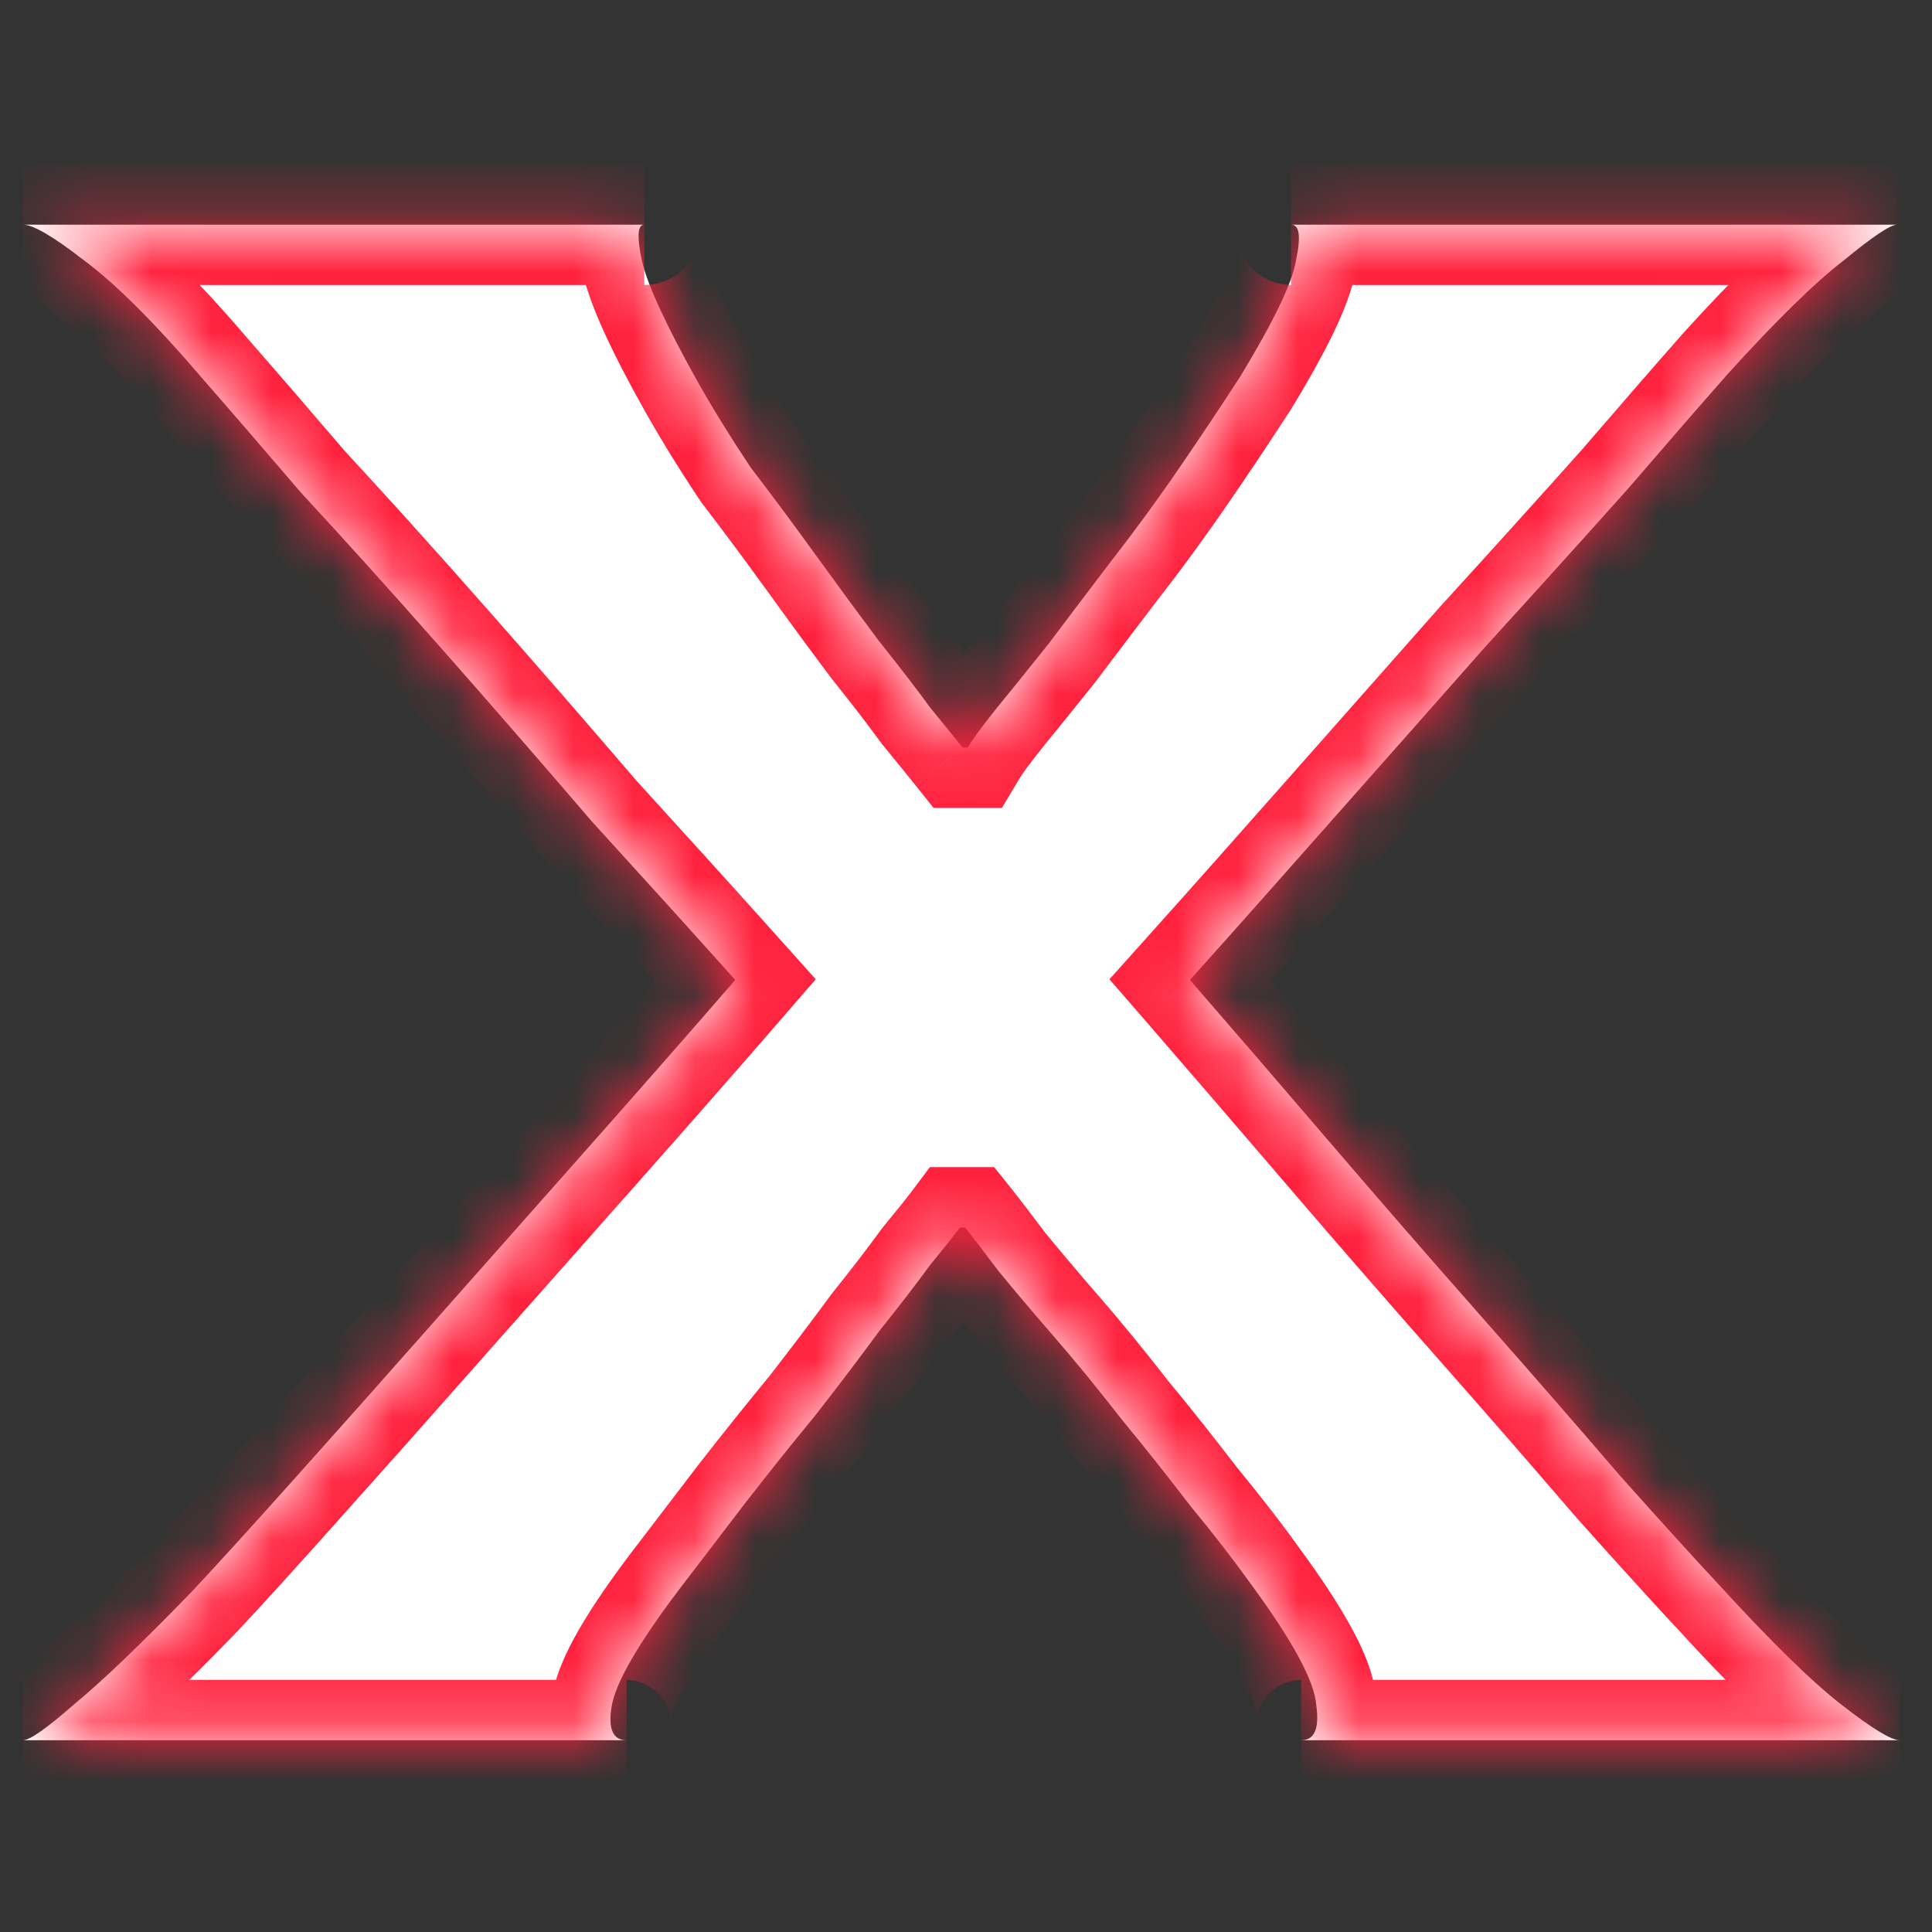 <svg width="32" height="32" viewBox="0 0 32 32" fill="none" xmlns="http://www.w3.org/2000/svg">
<rect x="0" y="0" width="32" height="32" fill="#333333" stroke="none"/>
<g clip-path="url(#clip0_58_26)">
<mask id="path-1-inside-1_58_26" fill="white">
<path d="M0.38 28.824C0.491 28.824 0.77 28.629 1.217 28.238C1.691 27.848 2.346 27.22 3.183 26.356C3.601 25.909 4.159 25.296 4.857 24.515C5.582 23.706 6.363 22.827 7.2 21.879C8.064 20.903 8.929 19.926 9.794 18.95C10.658 17.974 11.453 17.067 12.178 16.231C11.453 15.422 10.658 14.543 9.794 13.595C8.957 12.619 8.12 11.656 7.283 10.708C6.446 9.76 5.679 8.909 4.982 8.156C4.313 7.375 3.783 6.761 3.392 6.315C2.583 5.366 1.914 4.697 1.384 4.307C0.882 3.916 0.547 3.721 0.38 3.721H10.672C10.561 3.721 10.547 3.916 10.63 4.307C10.714 4.697 11.021 5.366 11.551 6.315C11.802 6.761 12.095 7.235 12.429 7.737C12.792 8.212 13.155 8.7 13.517 9.202C13.88 9.704 14.229 10.178 14.563 10.624C14.898 11.043 15.177 11.405 15.4 11.712C15.651 12.019 15.832 12.242 15.944 12.382H16.028C16.111 12.242 16.265 12.033 16.488 11.754C16.739 11.447 17.032 11.085 17.366 10.666C17.701 10.22 18.05 9.76 18.412 9.285C18.803 8.783 19.18 8.267 19.542 7.737C19.905 7.207 20.239 6.705 20.546 6.231C21.104 5.311 21.411 4.669 21.467 4.307C21.55 3.916 21.523 3.721 21.383 3.721H31.424C31.313 3.721 31.02 3.916 30.546 4.307C30.072 4.669 29.43 5.297 28.621 6.189C28.203 6.663 27.645 7.305 26.948 8.114C26.25 8.895 25.469 9.76 24.605 10.708C23.768 11.656 22.917 12.619 22.052 13.595C21.216 14.543 20.435 15.422 19.709 16.231C20.435 17.067 21.216 17.974 22.052 18.95C22.889 19.926 23.726 20.889 24.563 21.837C25.399 22.785 26.153 23.65 26.822 24.431C27.519 25.212 28.063 25.812 28.454 26.23C29.319 27.178 30.002 27.848 30.504 28.238C31.006 28.629 31.327 28.824 31.466 28.824H21.55C21.773 28.824 21.857 28.629 21.801 28.238C21.773 27.848 21.411 27.178 20.714 26.23C20.435 25.84 20.1 25.407 19.709 24.933C19.347 24.459 18.97 23.985 18.58 23.511C18.189 23.009 17.813 22.548 17.45 22.13C17.087 21.712 16.781 21.349 16.53 21.042C16.279 20.707 16.097 20.47 15.986 20.331H15.902C15.818 20.442 15.651 20.652 15.4 20.959C15.177 21.265 14.898 21.628 14.563 22.046C14.256 22.465 13.908 22.925 13.517 23.427C13.127 23.901 12.736 24.389 12.346 24.891C11.983 25.366 11.621 25.84 11.258 26.314C10.561 27.234 10.184 27.89 10.128 28.28C10.072 28.643 10.156 28.824 10.379 28.824H0.38Z"/>
</mask>
<path d="M0.38 28.824C0.491 28.824 0.77 28.629 1.217 28.238C1.691 27.848 2.346 27.22 3.183 26.356C3.601 25.909 4.159 25.296 4.857 24.515C5.582 23.706 6.363 22.827 7.2 21.879C8.064 20.903 8.929 19.926 9.794 18.95C10.658 17.974 11.453 17.067 12.178 16.231C11.453 15.422 10.658 14.543 9.794 13.595C8.957 12.619 8.12 11.656 7.283 10.708C6.446 9.76 5.679 8.909 4.982 8.156C4.313 7.375 3.783 6.761 3.392 6.315C2.583 5.366 1.914 4.697 1.384 4.307C0.882 3.916 0.547 3.721 0.38 3.721H10.672C10.561 3.721 10.547 3.916 10.63 4.307C10.714 4.697 11.021 5.366 11.551 6.315C11.802 6.761 12.095 7.235 12.429 7.737C12.792 8.212 13.155 8.7 13.517 9.202C13.88 9.704 14.229 10.178 14.563 10.624C14.898 11.043 15.177 11.405 15.4 11.712C15.651 12.019 15.832 12.242 15.944 12.382H16.028C16.111 12.242 16.265 12.033 16.488 11.754C16.739 11.447 17.032 11.085 17.366 10.666C17.701 10.22 18.05 9.76 18.412 9.285C18.803 8.783 19.18 8.267 19.542 7.737C19.905 7.207 20.239 6.705 20.546 6.231C21.104 5.311 21.411 4.669 21.467 4.307C21.55 3.916 21.523 3.721 21.383 3.721H31.424C31.313 3.721 31.02 3.916 30.546 4.307C30.072 4.669 29.43 5.297 28.621 6.189C28.203 6.663 27.645 7.305 26.948 8.114C26.25 8.895 25.469 9.76 24.605 10.708C23.768 11.656 22.917 12.619 22.052 13.595C21.216 14.543 20.435 15.422 19.709 16.231C20.435 17.067 21.216 17.974 22.052 18.95C22.889 19.926 23.726 20.889 24.563 21.837C25.399 22.785 26.153 23.65 26.822 24.431C27.519 25.212 28.063 25.812 28.454 26.23C29.319 27.178 30.002 27.848 30.504 28.238C31.006 28.629 31.327 28.824 31.466 28.824H21.55C21.773 28.824 21.857 28.629 21.801 28.238C21.773 27.848 21.411 27.178 20.714 26.23C20.435 25.84 20.1 25.407 19.709 24.933C19.347 24.459 18.97 23.985 18.58 23.511C18.189 23.009 17.813 22.548 17.45 22.13C17.087 21.712 16.781 21.349 16.53 21.042C16.279 20.707 16.097 20.47 15.986 20.331H15.902C15.818 20.442 15.651 20.652 15.4 20.959C15.177 21.265 14.898 21.628 14.563 22.046C14.256 22.465 13.908 22.925 13.517 23.427C13.127 23.901 12.736 24.389 12.346 24.891C11.983 25.366 11.621 25.84 11.258 26.314C10.561 27.234 10.184 27.89 10.128 28.28C10.072 28.643 10.156 28.824 10.379 28.824H0.38Z" fill="white"/>
<path d="M1.217 28.238L0.581 27.466L0.569 27.476L0.558 27.486L1.217 28.238ZM3.183 26.356L3.902 27.051L3.907 27.045L3.913 27.04L3.183 26.356ZM4.857 24.515L4.112 23.847L4.111 23.849L4.857 24.515ZM7.2 21.879L6.451 21.216L6.45 21.217L7.2 21.879ZM9.794 18.95L10.542 19.613L10.542 19.613L9.794 18.95ZM12.178 16.231L12.934 16.886L13.511 16.22L12.923 15.563L12.178 16.231ZM9.794 13.595L9.034 14.246L9.044 14.257L9.055 14.269L9.794 13.595ZM7.283 10.708L8.033 10.046L8.033 10.046L7.283 10.708ZM4.982 8.156L4.223 8.807L4.235 8.821L4.248 8.835L4.982 8.156ZM3.392 6.315L2.631 6.964L2.64 6.973L3.392 6.315ZM1.384 4.307L0.77 5.096L0.78 5.104L0.791 5.112L1.384 4.307ZM10.63 4.307L11.608 4.097L11.608 4.097L10.63 4.307ZM11.551 6.315L10.678 6.803L10.679 6.805L11.551 6.315ZM12.429 7.737L11.597 8.292L11.615 8.319L11.635 8.345L12.429 7.737ZM13.517 9.202L12.707 9.787L12.707 9.787L13.517 9.202ZM14.563 10.624L13.763 11.224L13.773 11.237L13.782 11.249L14.563 10.624ZM15.4 11.712L14.591 12.3L14.608 12.323L14.626 12.345L15.4 11.712ZM15.944 12.382L15.163 13.006L15.463 13.382H15.944V12.382ZM16.028 12.382V13.382H16.594L16.885 12.896L16.028 12.382ZM16.488 11.754L15.714 11.121L15.707 11.129L16.488 11.754ZM17.366 10.666L18.147 11.291L18.157 11.279L18.166 11.266L17.366 10.666ZM18.412 9.285L17.623 8.671L17.618 8.678L18.412 9.285ZM19.542 7.737L20.367 8.302L19.542 7.737ZM20.546 6.231L21.386 6.774L21.394 6.762L21.401 6.749L20.546 6.231ZM21.467 4.307L20.489 4.097L20.483 4.126L20.478 4.154L21.467 4.307ZM30.546 4.307L31.153 5.101L31.168 5.09L31.181 5.078L30.546 4.307ZM28.621 6.189L27.88 5.518L27.871 5.528L28.621 6.189ZM26.948 8.114L27.694 8.78L27.699 8.773L27.705 8.767L26.948 8.114ZM24.605 10.708L23.866 10.034L23.86 10.04L23.855 10.046L24.605 10.708ZM22.052 13.595L21.304 12.932L21.303 12.933L22.052 13.595ZM19.709 16.231L18.965 15.563L18.376 16.22L18.954 16.886L19.709 16.231ZM22.052 18.95L21.293 19.601L21.293 19.601L22.052 18.95ZM24.563 21.837L23.813 22.499L23.813 22.499L24.563 21.837ZM26.822 24.431L26.063 25.082L26.069 25.09L26.076 25.097L26.822 24.431ZM28.454 26.23L29.193 25.556L29.185 25.548L28.454 26.23ZM21.801 28.238L20.804 28.31L20.806 28.345L20.811 28.38L21.801 28.238ZM20.714 26.23L19.9 26.811L19.908 26.823L20.714 26.23ZM19.709 24.933L18.915 25.541L18.926 25.555L18.938 25.569L19.709 24.933ZM18.58 23.511L17.79 24.125L17.799 24.136L17.808 24.146L18.58 23.511ZM17.45 22.13L16.694 22.785L16.694 22.785L17.45 22.13ZM16.53 21.042L15.73 21.642L15.742 21.659L15.756 21.675L16.53 21.042ZM15.986 20.331L16.767 19.706L16.466 19.331H15.986V20.331ZM15.902 20.331V19.331H15.402L15.102 19.731L15.902 20.331ZM15.4 20.959L14.626 20.325L14.608 20.347L14.591 20.37L15.4 20.959ZM14.563 22.046L13.782 21.422L13.769 21.438L13.757 21.455L14.563 22.046ZM13.517 23.427L14.289 24.063L14.298 24.052L14.307 24.041L13.517 23.427ZM12.346 24.891L11.556 24.277L11.551 24.284L12.346 24.891ZM11.258 26.314L10.464 25.706L10.461 25.71L11.258 26.314ZM10.128 28.28L11.117 28.432L11.118 28.422L10.128 28.28ZM0.38 29.824C0.65 29.824 0.863 29.722 0.942 29.682C1.052 29.627 1.156 29.56 1.246 29.497C1.429 29.369 1.642 29.195 1.875 28.991L0.558 27.486C0.345 27.672 0.195 27.791 0.099 27.859C0.05 27.893 0.035 27.899 0.048 27.893C0.054 27.89 0.082 27.876 0.126 27.862C0.166 27.85 0.256 27.824 0.38 27.824V29.824ZM1.852 29.01C2.371 28.583 3.058 27.922 3.902 27.051L2.464 25.66C1.634 26.518 1.01 27.113 0.581 27.466L1.852 29.01ZM3.913 27.04C4.339 26.585 4.903 25.964 5.603 25.181L4.111 23.849C3.416 24.627 2.864 25.234 2.453 25.672L3.913 27.04ZM5.601 25.182C6.328 24.371 7.111 23.491 7.949 22.541L6.45 21.217C5.614 22.164 4.835 23.041 4.112 23.847L5.601 25.182ZM7.948 22.542C8.813 21.566 9.677 20.59 10.542 19.613L9.045 18.287C8.18 19.263 7.316 20.24 6.451 21.216L7.948 22.542ZM10.542 19.613C11.409 18.635 12.206 17.726 12.934 16.886L11.423 15.576C10.7 16.409 9.908 17.313 9.045 18.287L10.542 19.613ZM12.923 15.563C12.196 14.752 11.399 13.871 10.533 12.921L9.055 14.269C9.918 15.215 10.711 16.092 11.434 16.898L12.923 15.563ZM10.553 12.944C9.713 11.964 8.873 10.998 8.033 10.046L6.533 11.37C7.367 12.314 8.201 13.273 9.034 14.246L10.553 12.944ZM8.033 10.046C7.192 9.093 6.42 8.236 5.716 7.476L4.248 8.835C4.939 9.581 5.701 10.426 6.533 11.37L8.033 10.046ZM5.741 7.505C5.071 6.723 4.539 6.106 4.145 5.656L2.64 6.973C3.027 7.416 3.554 8.027 4.223 8.807L5.741 7.505ZM4.153 5.666C3.33 4.701 2.601 3.961 1.977 3.501L0.791 5.112C1.227 5.433 1.836 6.032 2.631 6.964L4.153 5.666ZM1.998 3.517C1.731 3.31 1.482 3.133 1.26 3.003C1.149 2.939 1.027 2.875 0.899 2.825C0.783 2.78 0.598 2.721 0.38 2.721V4.721C0.306 4.721 0.252 4.71 0.223 4.704C0.193 4.697 0.176 4.69 0.174 4.689C0.172 4.689 0.196 4.698 0.252 4.731C0.365 4.797 0.535 4.913 0.77 5.096L1.998 3.517ZM0.38 4.721H10.672V2.721H0.38V4.721ZM10.672 2.721C10.288 2.721 9.956 2.92 9.766 3.217C9.617 3.448 9.589 3.681 9.581 3.796C9.563 4.042 9.607 4.304 9.653 4.516L11.608 4.097C11.57 3.919 11.579 3.888 11.575 3.938C11.574 3.956 11.565 4.116 11.448 4.298C11.382 4.401 11.277 4.516 11.123 4.602C10.968 4.689 10.809 4.721 10.672 4.721V2.721ZM9.653 4.516C9.772 5.074 10.155 5.868 10.678 6.803L12.424 5.827C11.886 4.865 11.656 4.32 11.608 4.097L9.653 4.516ZM10.679 6.805C10.945 7.277 11.251 7.773 11.597 8.292L13.261 7.183C12.938 6.698 12.659 6.245 12.422 5.825L10.679 6.805ZM11.635 8.345C11.992 8.811 12.349 9.292 12.707 9.787L14.328 8.616C13.96 8.107 13.592 7.612 13.224 7.13L11.635 8.345ZM12.707 9.787C13.072 10.294 13.425 10.773 13.763 11.224L15.363 10.024C15.033 9.583 14.687 9.114 14.328 8.616L12.707 9.787ZM13.782 11.249C14.111 11.66 14.38 12.01 14.591 12.3L16.209 11.124C15.974 10.801 15.685 10.425 15.344 10L13.782 11.249ZM14.626 12.345C14.877 12.652 15.055 12.871 15.163 13.006L16.725 11.757C16.61 11.613 16.425 11.386 16.174 11.079L14.626 12.345ZM15.944 13.382H16.028V11.382H15.944V13.382ZM16.885 12.896C16.932 12.818 17.049 12.654 17.269 12.379L15.707 11.129C15.481 11.412 15.291 11.666 15.17 11.867L16.885 12.896ZM17.262 12.387C17.516 12.077 17.811 11.711 18.147 11.291L16.586 10.041C16.252 10.458 15.962 10.817 15.714 11.121L17.262 12.387ZM18.166 11.266C18.499 10.822 18.846 10.365 19.207 9.893L17.618 8.678C17.254 9.154 16.903 9.617 16.566 10.066L18.166 11.266ZM19.202 9.899C19.605 9.381 19.993 8.849 20.367 8.302L18.717 7.173C18.366 7.686 18.001 8.186 17.623 8.671L19.202 9.899ZM20.367 8.302C20.734 7.766 21.074 7.257 21.386 6.774L19.707 5.688C19.405 6.154 19.075 6.649 18.717 7.173L20.367 8.302ZM21.401 6.749C21.69 6.274 21.924 5.852 22.097 5.491C22.261 5.148 22.404 4.79 22.455 4.459L20.478 4.154C20.478 4.154 20.478 4.157 20.477 4.164C20.475 4.17 20.473 4.179 20.47 4.191C20.463 4.216 20.453 4.249 20.437 4.291C20.406 4.377 20.359 4.489 20.293 4.628C20.159 4.908 19.961 5.268 19.691 5.713L21.401 6.749ZM22.445 4.516C22.491 4.299 22.539 4.007 22.498 3.726C22.478 3.582 22.42 3.333 22.226 3.107C21.998 2.84 21.682 2.721 21.383 2.721V4.721C21.154 4.721 20.894 4.626 20.707 4.408C20.555 4.23 20.525 4.055 20.519 4.009C20.506 3.922 20.526 3.924 20.489 4.097L22.445 4.516ZM21.383 4.721H31.424V2.721H21.383V4.721ZM31.424 2.721C31.159 2.721 30.948 2.82 30.872 2.857C30.764 2.909 30.659 2.973 30.566 3.035C30.379 3.16 30.157 3.331 29.91 3.535L31.181 5.078C31.409 4.891 31.57 4.769 31.676 4.699C31.73 4.663 31.749 4.654 31.741 4.658C31.737 4.66 31.712 4.672 31.671 4.685C31.636 4.696 31.547 4.721 31.424 4.721V2.721ZM29.938 3.512C29.389 3.932 28.698 4.616 27.88 5.518L29.362 6.861C30.163 5.978 30.754 5.406 31.153 5.101L29.938 3.512ZM27.871 5.528C27.449 6.006 26.889 6.651 26.19 7.461L27.705 8.767C28.401 7.959 28.956 7.321 29.371 6.851L27.871 5.528ZM26.202 7.448C25.507 8.226 24.729 9.088 23.866 10.034L25.344 11.382C26.21 10.431 26.994 9.564 27.694 8.78L26.202 7.448ZM23.855 10.046C23.018 10.994 22.168 11.956 21.304 12.932L22.801 14.258C23.666 13.281 24.517 12.318 25.354 11.37L23.855 10.046ZM21.303 12.933C20.467 13.88 19.688 14.757 18.965 15.563L20.454 16.898C21.181 16.087 21.964 15.206 22.802 14.256L21.303 12.933ZM18.954 16.886C19.678 17.721 20.457 18.626 21.293 19.601L22.812 18.299C21.974 17.322 21.192 16.414 20.465 15.576L18.954 16.886ZM21.293 19.601C22.133 20.581 22.973 21.547 23.813 22.499L25.313 21.175C24.479 20.231 23.645 19.272 22.812 18.299L21.293 19.601ZM23.813 22.499C24.647 23.444 25.397 24.305 26.063 25.082L27.581 23.78C26.908 22.995 26.152 22.127 25.313 21.175L23.813 22.499ZM26.076 25.097C26.775 25.88 27.325 26.486 27.723 26.913L29.185 25.548C28.802 25.138 28.264 24.544 27.568 23.765L26.076 25.097ZM27.715 26.904C28.587 27.861 29.318 28.583 29.89 29.028L31.118 27.449C30.686 27.113 30.049 26.496 29.193 25.556L27.715 26.904ZM29.89 29.028C30.154 29.233 30.393 29.406 30.601 29.532C30.704 29.595 30.819 29.658 30.937 29.708C31.036 29.75 31.23 29.824 31.466 29.824V27.824C31.56 27.824 31.629 27.84 31.661 27.848C31.695 27.857 31.716 27.866 31.718 27.867C31.721 27.869 31.698 27.858 31.641 27.824C31.528 27.755 31.356 27.635 31.118 27.449L29.89 29.028ZM31.466 27.824H21.55V29.824H31.466V27.824ZM21.55 29.824C21.753 29.824 21.997 29.779 22.228 29.631C22.464 29.482 22.613 29.274 22.7 29.072C22.853 28.715 22.826 28.342 22.791 28.097L20.811 28.38C20.819 28.435 20.818 28.454 20.818 28.447C20.818 28.443 20.821 28.378 20.861 28.284C20.906 28.18 20.996 28.045 21.155 27.944C21.31 27.845 21.459 27.824 21.55 27.824V29.824ZM22.799 28.167C22.769 27.751 22.585 27.331 22.388 26.967C22.176 26.577 21.882 26.131 21.519 25.638L19.908 26.823C20.242 27.277 20.478 27.641 20.629 27.92C20.795 28.226 20.806 28.335 20.804 28.31L22.799 28.167ZM21.527 25.649C21.232 25.235 20.883 24.785 20.481 24.297L18.938 25.569C19.317 26.03 19.637 26.444 19.9 26.811L21.527 25.649ZM20.504 24.326C20.134 23.842 19.75 23.358 19.352 22.875L17.808 24.146C18.191 24.611 18.56 25.076 18.915 25.541L20.504 24.326ZM19.369 22.897C18.969 22.383 18.582 21.909 18.206 21.475L16.694 22.785C17.044 23.188 17.409 23.634 17.79 24.125L19.369 22.897ZM18.206 21.475C17.847 21.061 17.547 20.706 17.304 20.409L15.756 21.675C16.015 21.992 16.328 22.362 16.694 22.785L18.206 21.475ZM17.33 20.442C17.078 20.107 16.889 19.859 16.767 19.706L15.205 20.956C15.306 21.082 15.479 21.308 15.73 21.642L17.33 20.442ZM15.986 19.331H15.902V21.331H15.986V19.331ZM15.102 19.731C15.033 19.823 14.879 20.016 14.626 20.325L16.174 21.592C16.423 21.287 16.604 21.062 16.702 20.931L15.102 19.731ZM14.591 20.37C14.38 20.661 14.111 21.011 13.782 21.422L15.344 22.671C15.685 22.245 15.974 21.87 16.209 21.547L14.591 20.37ZM13.757 21.455C13.457 21.864 13.114 22.317 12.728 22.813L14.307 24.041C14.702 23.533 15.056 23.065 15.37 22.638L13.757 21.455ZM12.745 22.791C12.349 23.273 11.952 23.768 11.556 24.277L13.135 25.505C13.52 25.01 13.905 24.529 14.289 24.063L12.745 22.791ZM11.551 24.284C11.189 24.758 10.826 25.232 10.464 25.706L12.052 26.921C12.415 26.447 12.777 25.973 13.14 25.499L11.551 24.284ZM10.461 25.71C10.098 26.188 9.803 26.619 9.585 26.998C9.381 27.353 9.194 27.75 9.138 28.139L11.118 28.422C11.117 28.434 11.12 28.404 11.154 28.32C11.188 28.24 11.24 28.132 11.32 27.994C11.479 27.717 11.72 27.36 12.055 26.918L10.461 25.71ZM9.14 28.128C9.104 28.364 9.073 28.743 9.241 29.107C9.337 29.314 9.495 29.513 9.729 29.651C9.956 29.785 10.189 29.824 10.379 29.824V27.824C10.458 27.824 10.597 27.841 10.747 27.929C10.904 28.022 11.004 28.153 11.057 28.269C11.105 28.373 11.111 28.451 11.111 28.467C11.112 28.486 11.11 28.477 11.117 28.432L9.14 28.128ZM10.379 27.824H0.38V29.824H10.379V27.824Z" fill="#FF223E" mask="url(#path-1-inside-1_58_26)"/>
</g>
<defs>
<clipPath id="clip0_58_26">
<rect width="32" height="32" fill="white"/>
</clipPath>
</defs>
</svg>
